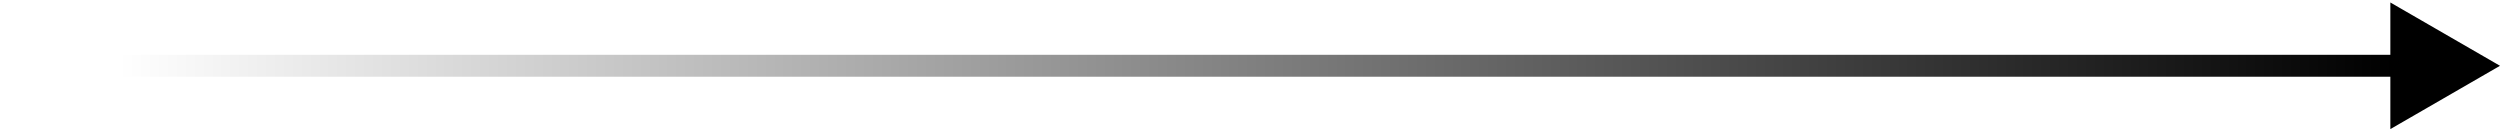 <svg xmlns="http://www.w3.org/2000/svg" width="114" height="6" viewBox="0 0 114 6" fill="none"><path d="M0.333 3C0.333 4.473 1.527 5.667 3 5.667C4.473 5.667 5.667 4.473 5.667 3C5.667 1.527 4.473 0.333 3 0.333C1.527 0.333 0.333 1.527 0.333 3ZM114 3L109 0.113V5.887L114 3ZM3 3.5H109.5V2.5H3V3.5Z" fill="url(#paint0_linear_142_2700)"></path><defs><linearGradient id="paint0_linear_142_2700" x1="109.144" y1="3" x2="5.428" y2="3" gradientUnits="userSpaceOnUse"><stop></stop><stop offset="1" stop-opacity="0"></stop></linearGradient></defs></svg>